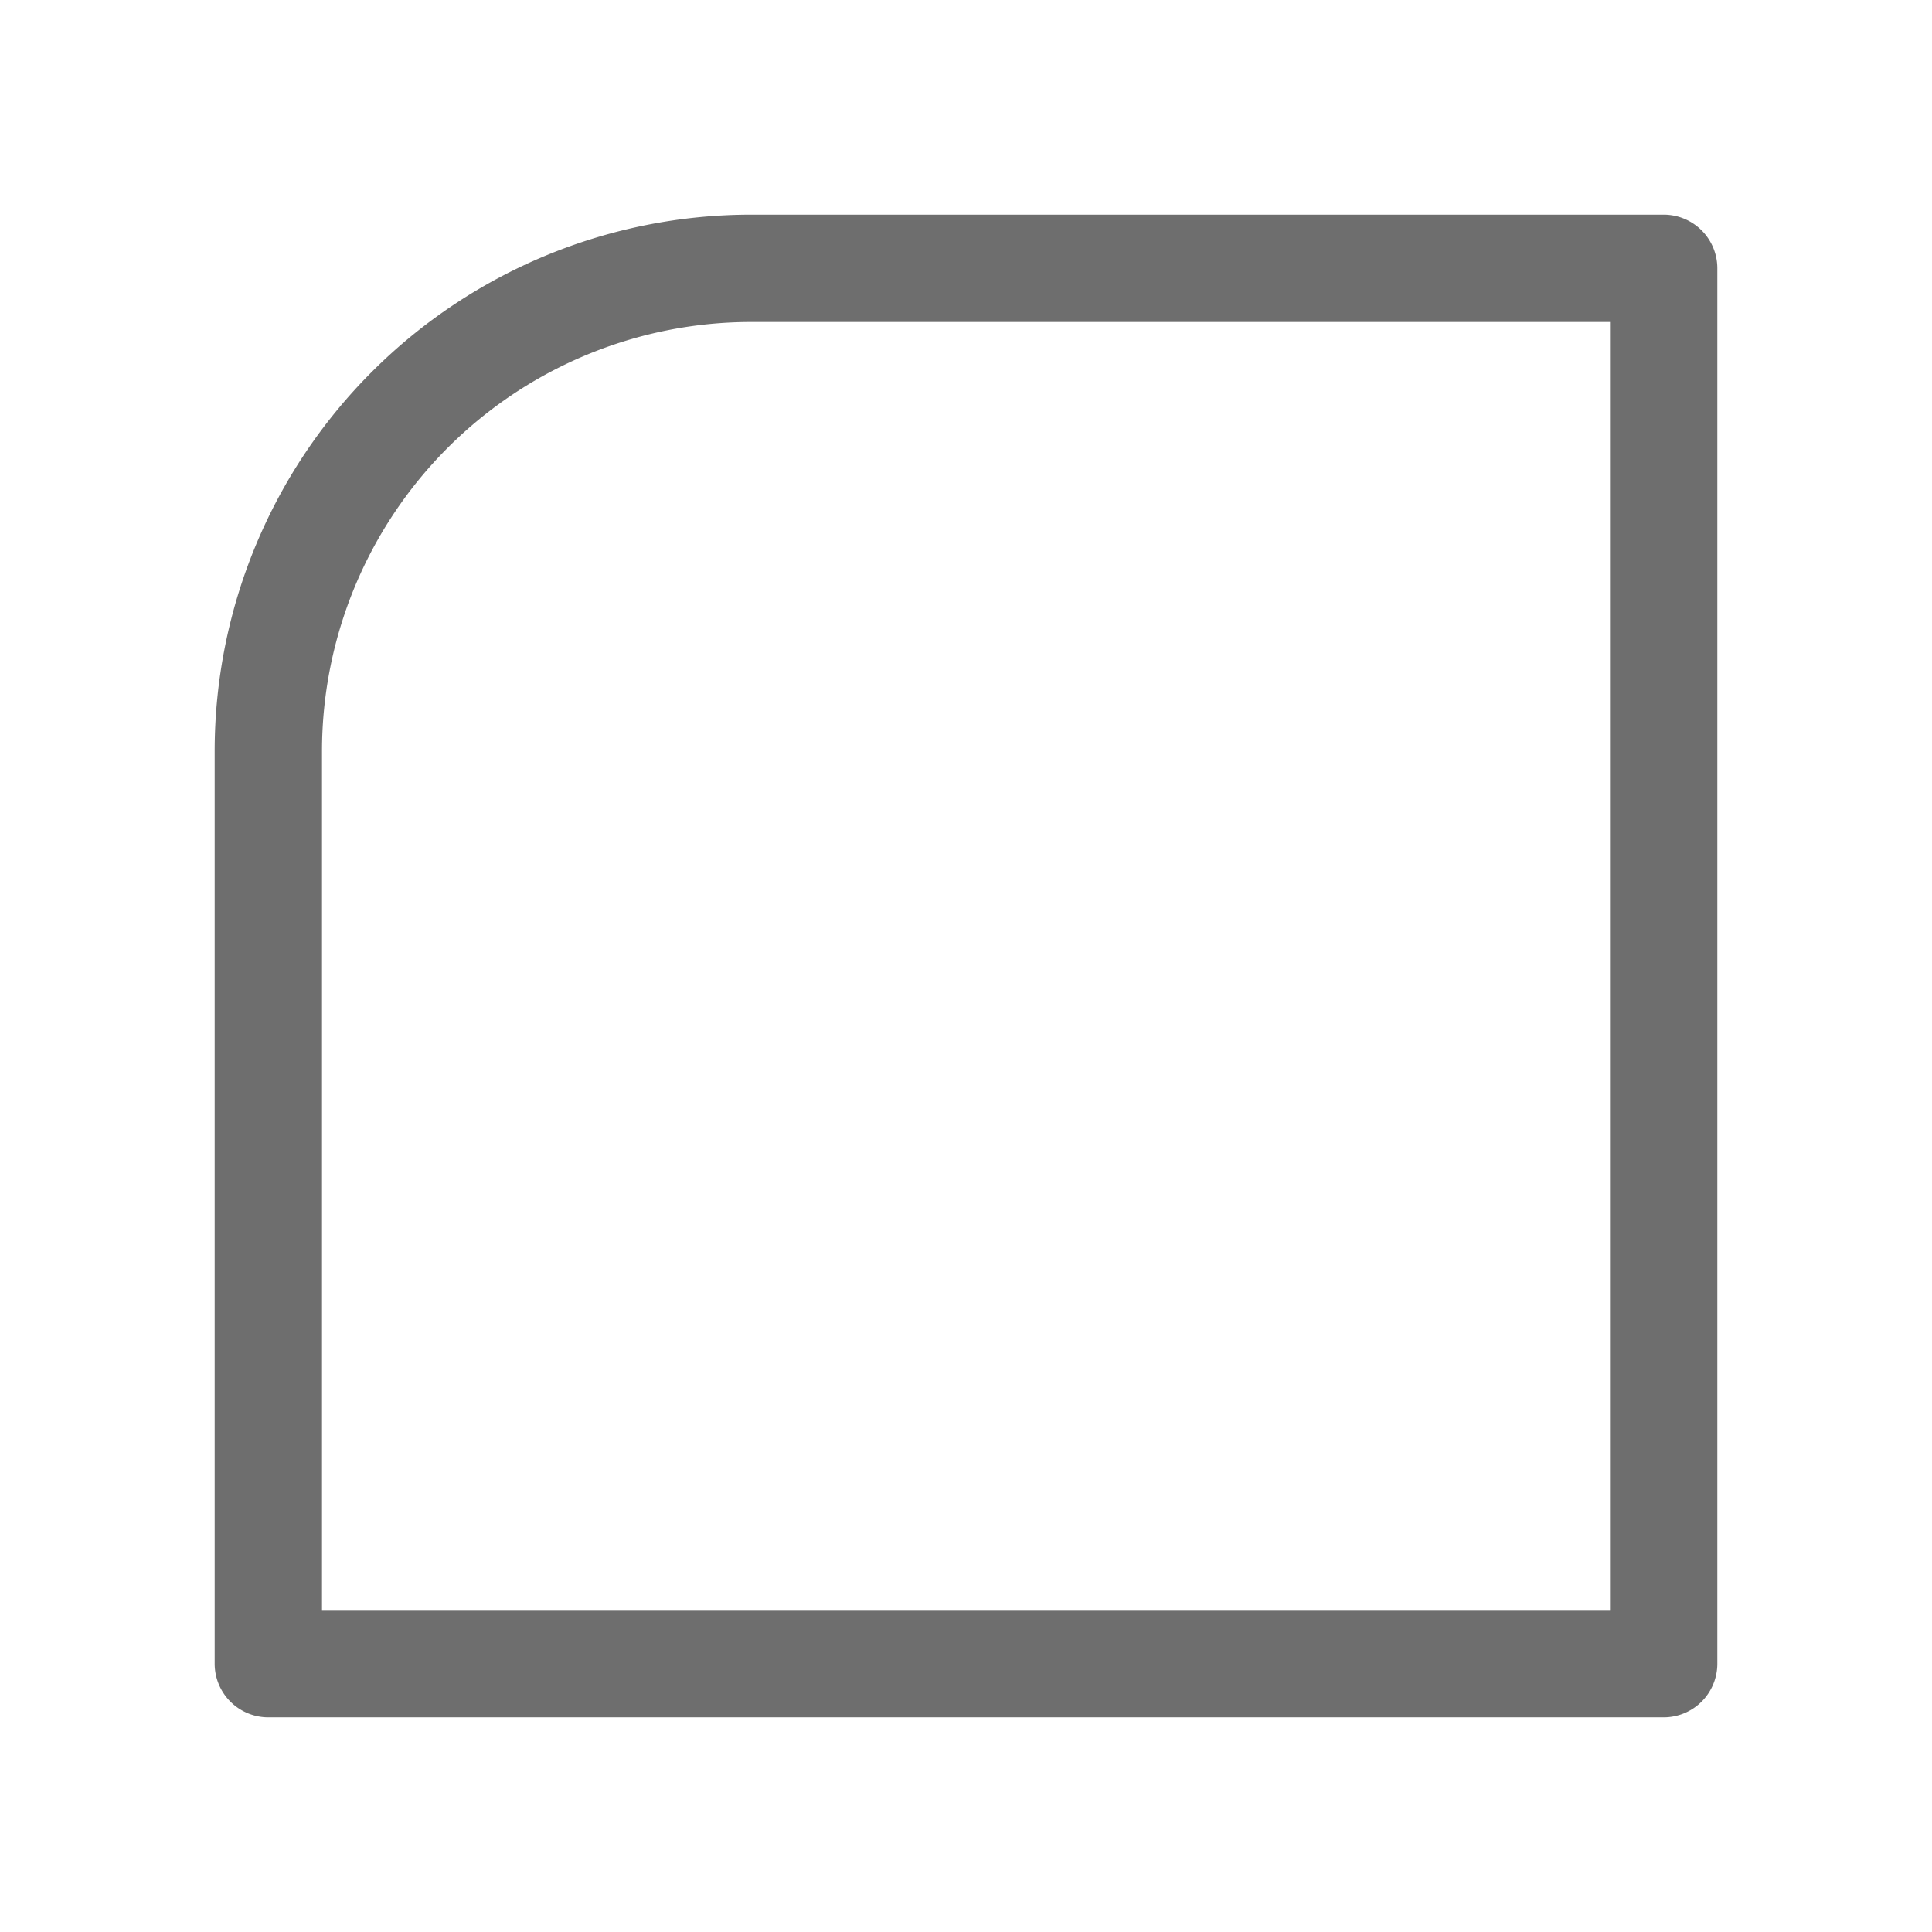 <svg id="S_Ai_Concept_Corners" xmlns="http://www.w3.org/2000/svg" width="36" height="36" viewBox="0 0 36 36">
  <rect id="Canvas" width="36" height="36" fill="#f0f" opacity="0"/>
  <path id="Path_1" data-name="Path 1" d="M31,4H14A10,10,0,0,0,4,14V31a1,1,0,0,0,1,1H31a1,1,0,0,0,1-1V5a1,1,0,0,0-1-1M30,30H6V14a8,8,0,0,1,8-8H30Z" fill="#6e6e6e"/>
</svg>
